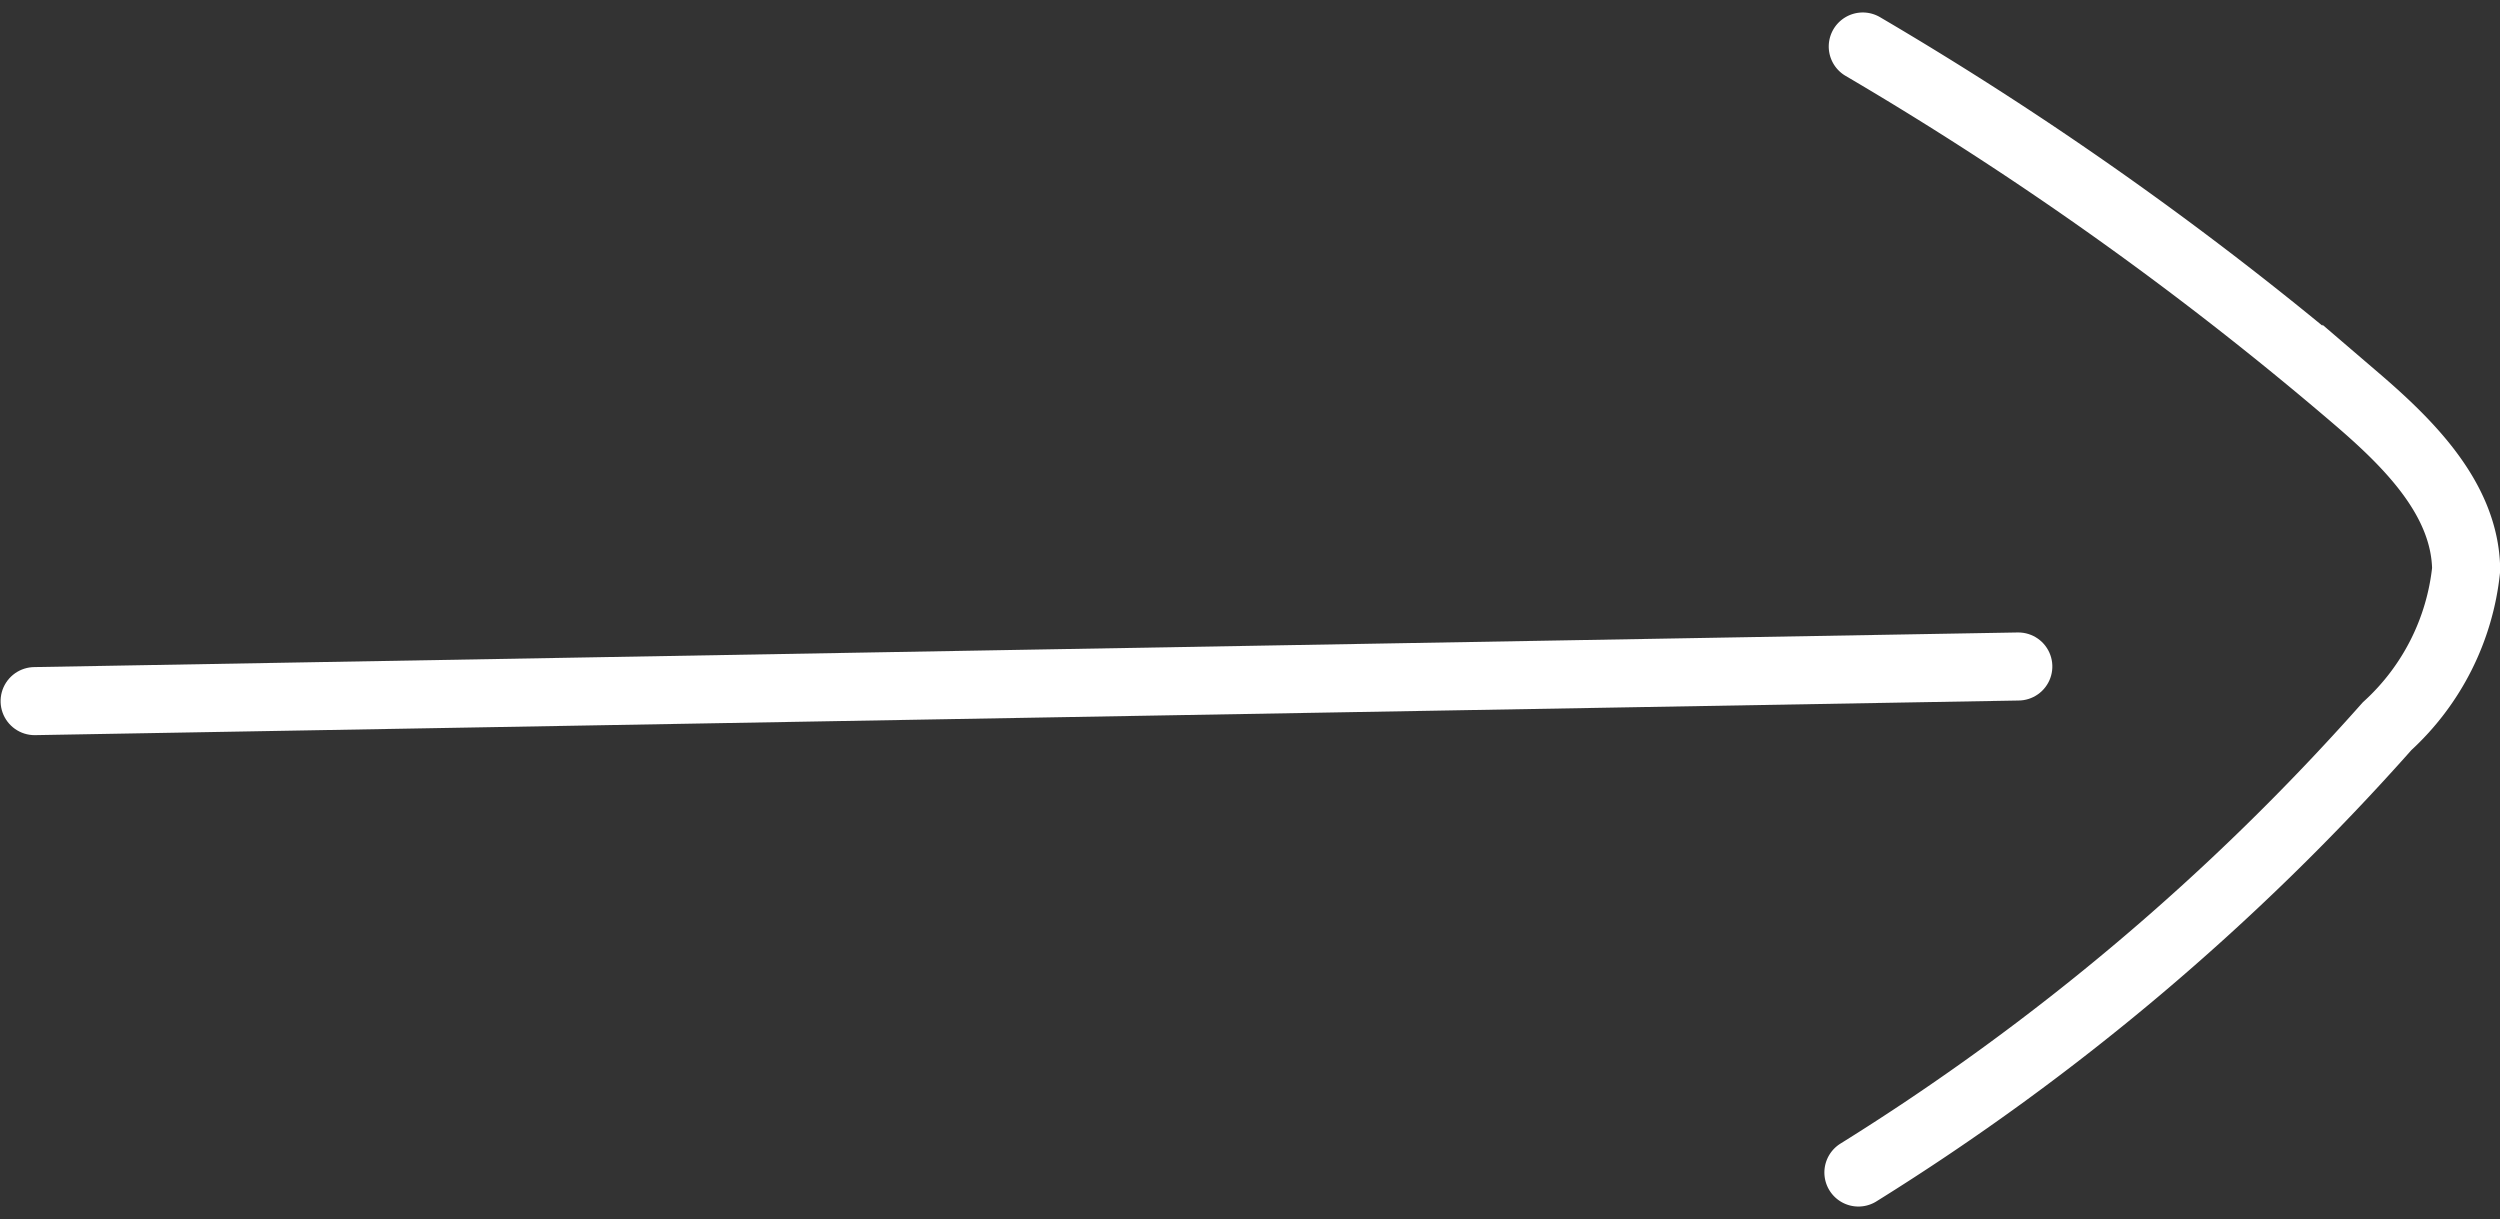 <svg xmlns="http://www.w3.org/2000/svg" width="55.098" height="26.874" viewBox="0 0 55.098 26.874">
    <rect x="0" y="0" width="55.098" height="26.874" fill="#333333" stroke="none"/>
    <g id="Gruppe_77" data-name="Gruppe 77" transform="translate(-295.221 120.772) rotate(-90)">
        <path id="Pfad_1986" data-name="Pfad 1986" d="M129.918,295.984c.4,22.733.366,20.986.763,43.719" transform="translate(-24.598)" fill="none" stroke="#fff" stroke-linecap="round" stroke-miterlimit="10" stroke-width="1.5"/>
        <path id="Pfad_1987" data-name="Pfad 1987" d="M94.931,431.349A52.962,52.962,0,0,0,104.766,443a5.437,5.437,0,0,0,3.458,1.743c1.538-.023,2.76-1.249,3.761-2.417a75.394,75.394,0,0,0,7.762-10.881" transform="translate(0 -95.17)" fill="none" stroke="#fff" stroke-linecap="round" stroke-miterlimit="10" stroke-width="1.5"/>
    </g>
</svg>
